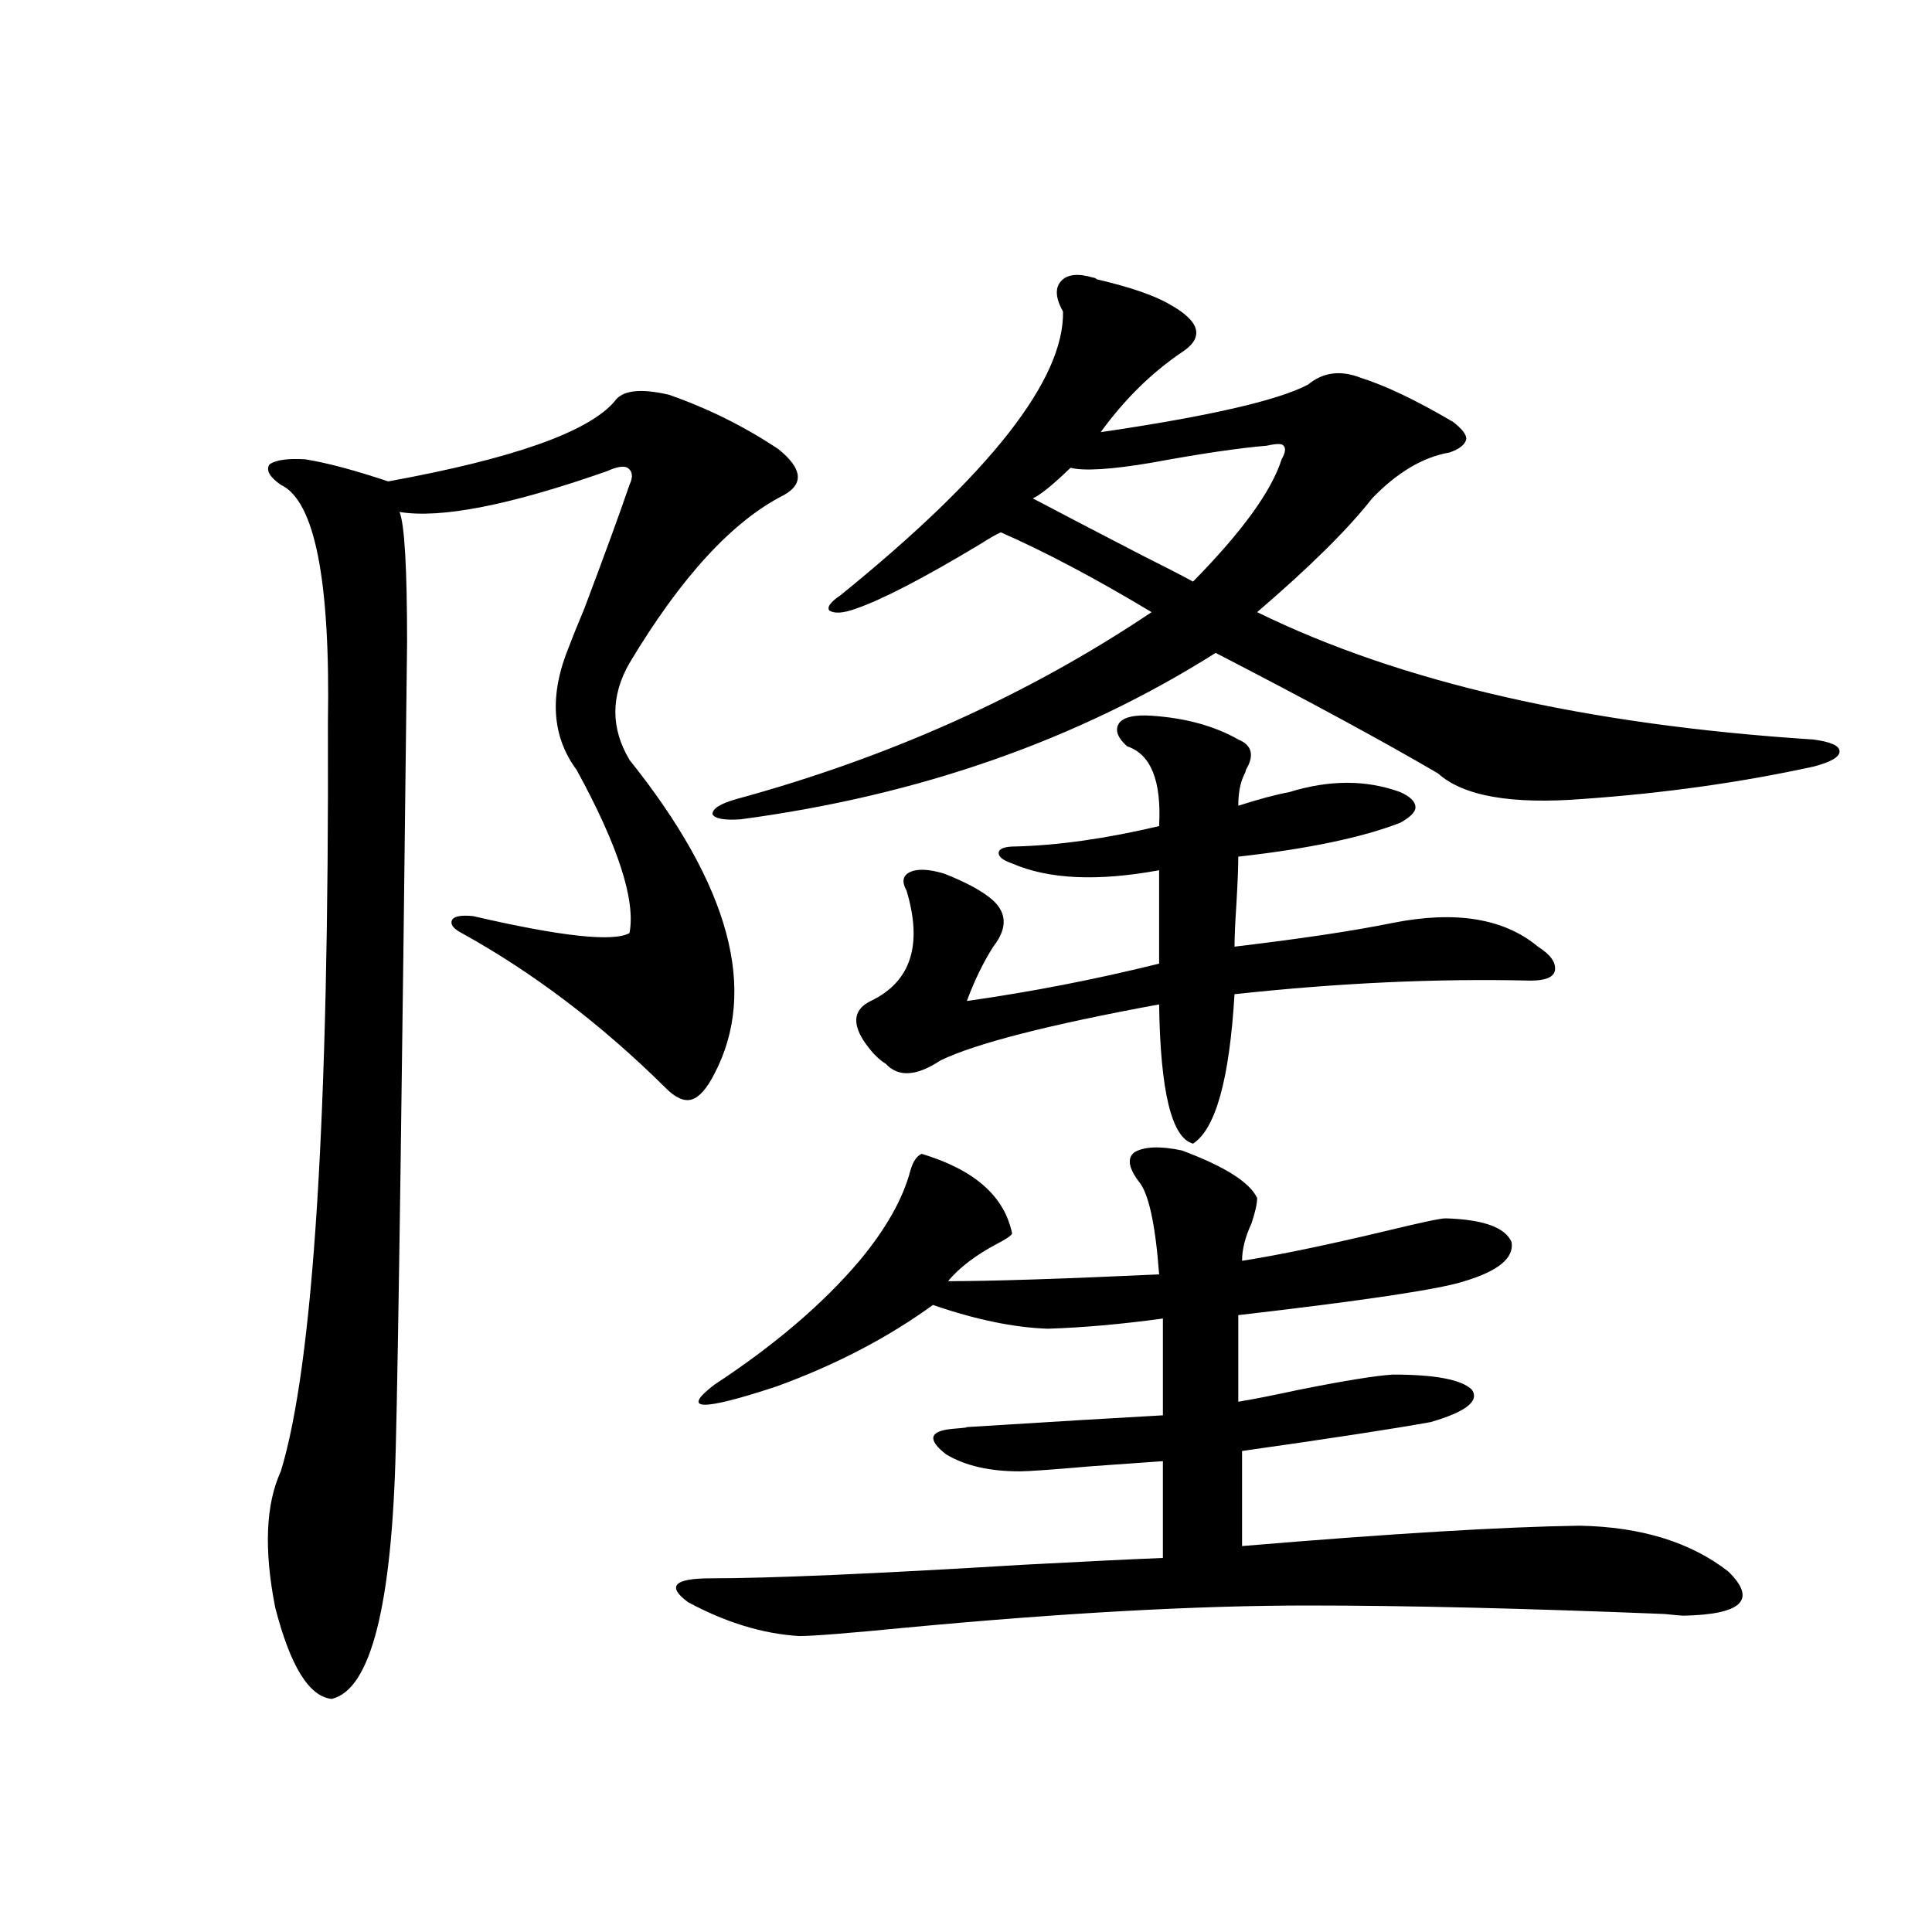 <?xml version="1.0" encoding="utf-8"?>
<!-- Generator: Adobe Illustrator 16.0.0, SVG Export Plug-In . SVG Version: 6.00 Build 0)  -->
<!DOCTYPE svg PUBLIC "-//W3C//DTD SVG 1.1//EN" "http://www.w3.org/Graphics/SVG/1.1/DTD/svg11.dtd">
<svg version="1.1" id="图层_1" xmlns="http://www.w3.org/2000/svg" xmlns:xlink="http://www.w3.org/1999/xlink" x="0px" y="0px"
	 width="1000px" height="1000px" viewBox="0 0 1000 1000" enable-background="new 0 0 1000 1000" xml:space="preserve">
<path d="M346.309,204.344c20.152,7.031,39.023,16.411,56.584,28.125c12.348,9.971,13.323,17.881,2.927,23.73
	c-26.676,13.486-53.337,42.49-79.998,87.012c-9.756,17.002-9.756,33.701,0,50.098c52.026,65.039,66.66,119.243,43.901,162.598
	c-3.902,7.622-7.805,12.017-11.707,13.184c-3.902,1.182-8.46-0.879-13.658-6.152c-33.17-32.808-68.291-59.463-105.363-79.98
	c-4.558-2.334-6.188-4.683-4.877-7.031c1.295-1.758,4.877-2.334,10.731-1.758c45.518,10.547,72.514,13.486,80.974,8.789
	c3.247-16.987-5.854-45.112-27.316-84.375c-13.018-17.578-14.313-38.96-3.902-64.16c1.296-3.516,3.902-9.956,7.805-19.336
	c10.396-27.534,18.201-48.916,23.414-64.16c1.951-4.092,1.616-7.031-0.976-8.789c-1.951-1.167-5.533-0.576-10.731,1.758
	c-50.09,17.578-85.851,24.609-107.314,21.094c2.591,6.455,3.902,29.004,3.902,67.676c-2.607,227.939-4.558,366.807-5.854,416.602
	c-1.951,82.027-13.018,125.382-33.17,130.078c-11.707-1.181-21.463-17.001-29.268-47.461c-5.854-29.883-4.878-53.311,2.927-70.313
	c16.905-55.068,25.03-184.268,24.39-387.598c1.295-73.828-6.829-114.834-24.39-123.047c-5.854-4.092-7.805-7.607-5.854-10.547
	c3.247-2.334,9.42-3.213,18.536-2.637c11.051,1.758,25.365,5.576,42.926,11.426c64.388-11.714,103.412-25.488,117.07-41.309
	C321.919,202.01,331.34,200.828,346.309,204.344z M611.668,595.457c22.104,8.213,35.121,16.411,39.023,24.609
	c0,2.939-0.976,7.334-2.927,13.184c-3.262,7.031-4.878,13.486-4.878,19.336c18.856-2.925,44.222-8.198,76.096-15.82
	c16.905-4.092,26.661-6.152,29.268-6.152c19.512,0.591,30.884,4.697,34.146,12.305c1.296,8.213-6.829,14.941-24.39,20.215
	c-12.362,4.106-51.386,9.971-117.07,17.578v44.824c7.149-1.167,17.561-3.213,31.219-6.152c23.414-4.683,39.664-7.319,48.779-7.91
	c22.104,0,35.762,2.637,40.975,7.91c3.902,5.864-3.262,11.426-21.463,16.699c-19.512,3.516-52.041,8.501-97.559,14.941v49.219
	c76.736-6.44,134.951-9.956,174.63-10.547c31.859,0.591,57.56,8.501,77.071,23.73c14.954,14.653,7.149,22.262-23.414,22.852
	c-0.655,0-3.902-0.302-9.756-0.879c-72.849-2.938-134.311-4.395-184.386-4.395c-57.239,0-126.506,3.805-207.8,11.426
	c-29.923,2.926-48.459,4.395-55.608,4.395c-18.871-1.181-38.048-7.031-57.56-17.578c-11.066-8.198-7.164-12.305,11.707-12.305
	c30.563,0,84.541-2.334,161.947-7.031c33.17-1.758,57.225-2.925,72.193-3.516v-50.098c-7.805,0.591-20.167,1.47-37.072,2.637
	c-20.167,1.758-32.529,2.637-37.072,2.637c-15.609,0-28.292-2.925-38.048-8.789c-9.756-7.607-8.78-12.002,2.927-13.184
	c7.149-0.576,9.421-0.879,6.829-0.879c46.828-2.925,80.974-4.971,102.437-6.152v-50.098c-21.463,2.939-41.31,4.697-59.511,5.273
	c-17.561-0.576-37.407-4.683-59.511-12.305c-23.414,17.002-50.41,31.064-80.974,42.188c-39.023,12.896-49.755,12.607-32.194-0.879
	c31.219-20.503,56.249-41.885,75.12-64.16c13.658-16.396,22.438-31.929,26.341-46.582c1.296-4.683,3.247-7.607,5.854-8.789
	c27.316,8.213,42.926,21.973,46.828,41.309c-0.655,1.182-3.262,2.939-7.805,5.273c-11.066,5.864-19.512,12.305-25.365,19.336
	c22.104,0,58.535-1.167,109.266-3.516c-1.951-26.367-5.533-42.476-10.731-48.34c-5.213-7.031-5.854-12.002-1.951-14.941
	C592.477,593.411,600.602,593.123,611.668,595.457z M565.815,143.699c0.641,0,1.296,0.303,1.951,0.879
	c17.561,4.106,30.243,8.501,38.048,13.184c15.609,8.789,17.561,17.002,5.854,24.609c-15.609,10.547-29.603,24.321-41.95,41.309
	c55.929-8.198,91.705-16.396,107.314-24.609c7.805-6.44,16.905-7.607,27.316-3.516c13.003,4.106,28.933,11.729,47.804,22.852
	c4.543,3.516,6.829,6.455,6.829,8.789c-0.655,2.939-3.582,5.273-8.78,7.031c-13.658,2.349-26.996,10.259-39.999,23.73
	c-12.362,15.82-32.194,35.459-59.511,58.887c74.145,36.338,170.072,58.311,287.798,65.918c9.101,1.182,13.658,3.228,13.658,6.152
	c0,2.939-4.558,5.576-13.658,7.91c-37.728,8.213-77.406,13.774-119.021,16.699c-37.072,2.939-62.117-1.455-75.12-13.184
	c-27.972-16.396-66.34-37.202-115.119-62.402c-71.553,45.127-153.502,73.828-245.848,86.133c-8.46,0.591-13.338-0.288-14.634-2.637
	c0-2.925,4.223-5.562,12.683-7.91c79.343-21.67,150.881-53.901,214.629-96.68c-29.268-17.578-55.288-31.338-78.047-41.309
	c-2.606,1.182-6.188,3.228-10.731,6.152c-29.268,17.578-50.73,28.716-64.389,33.398c-6.509,2.349-11.066,2.637-13.658,0.879
	c-1.311-1.758,0.641-4.395,5.854-7.91c77.392-62.69,115.76-111.621,115.119-146.777c-3.902-7.031-4.237-12.305-0.976-15.82
	C552.478,141.941,558.011,141.365,565.815,143.699z M596.059,370.457c17.561,1.182,32.515,5.273,44.877,12.305
	c7.149,2.939,8.445,8.213,3.902,15.82c0,0.591-0.335,1.47-0.976,2.637c-1.951,4.106-2.927,9.38-2.927,15.82
	c11.052-3.516,19.832-5.85,26.341-7.031c20.808-6.44,39.999-6.44,57.56,0c5.198,2.349,7.805,4.985,7.805,7.91
	c0,2.349-2.606,4.985-7.805,7.91c-19.512,7.622-47.483,13.486-83.9,17.578c0,5.273-0.335,13.486-0.976,24.609
	c-0.655,9.971-0.976,17.29-0.976,21.973c34.466-4.092,61.782-8.198,81.949-12.305c32.515-6.44,57.56-2.334,75.12,12.305
	c6.494,4.106,9.421,8.213,8.78,12.305c-0.655,3.516-4.878,5.273-12.683,5.273c-48.139-1.167-99.189,1.182-153.167,7.031
	c-2.606,43.945-9.756,69.736-21.463,77.344c-11.066-2.925-16.92-26.943-17.561-72.07c-57.239,10.547-94.967,20.215-113.168,29.004
	c-12.362,8.213-21.798,8.789-28.292,1.758c-3.902-2.334-7.805-6.44-11.707-12.305c-5.854-9.365-4.558-16.108,3.902-20.215
	c20.808-9.956,26.981-29.004,18.536-57.129c-2.606-4.683-1.951-7.91,1.951-9.668s9.756-1.455,17.561,0.879
	c10.396,4.106,18.201,8.213,23.414,12.305c9.101,7.031,9.756,15.532,1.951,25.488c-5.213,8.213-9.756,17.578-13.658,28.125
	c33.17-4.683,66.34-11.123,99.51-19.336v-48.34c-31.874,5.864-57.239,4.697-76.096-3.516c-5.213-1.758-7.484-3.804-6.829-6.152
	c0.641-1.758,3.567-2.637,8.78-2.637c22.104-0.576,46.828-4.092,74.145-10.547c1.296-23.428-4.237-37.202-16.585-41.309
	c-5.213-4.683-6.509-8.789-3.902-12.305C582.065,371.048,587.599,369.881,596.059,370.457z M655.569,230.711
	c-14.313,1.182-34.146,4.106-59.511,8.789c-20.822,3.516-34.801,4.395-41.95,2.637c-9.115,8.789-15.609,14.063-19.512,15.82
	c11.052,5.864,29.588,15.532,55.608,29.004c11.707,5.864,20.808,10.547,27.316,14.063c25.365-25.776,40.64-46.87,45.853-63.281
	c1.951-3.516,2.271-5.85,0.976-7.031C663.694,229.544,660.768,229.544,655.569,230.711z"/>
</svg>
